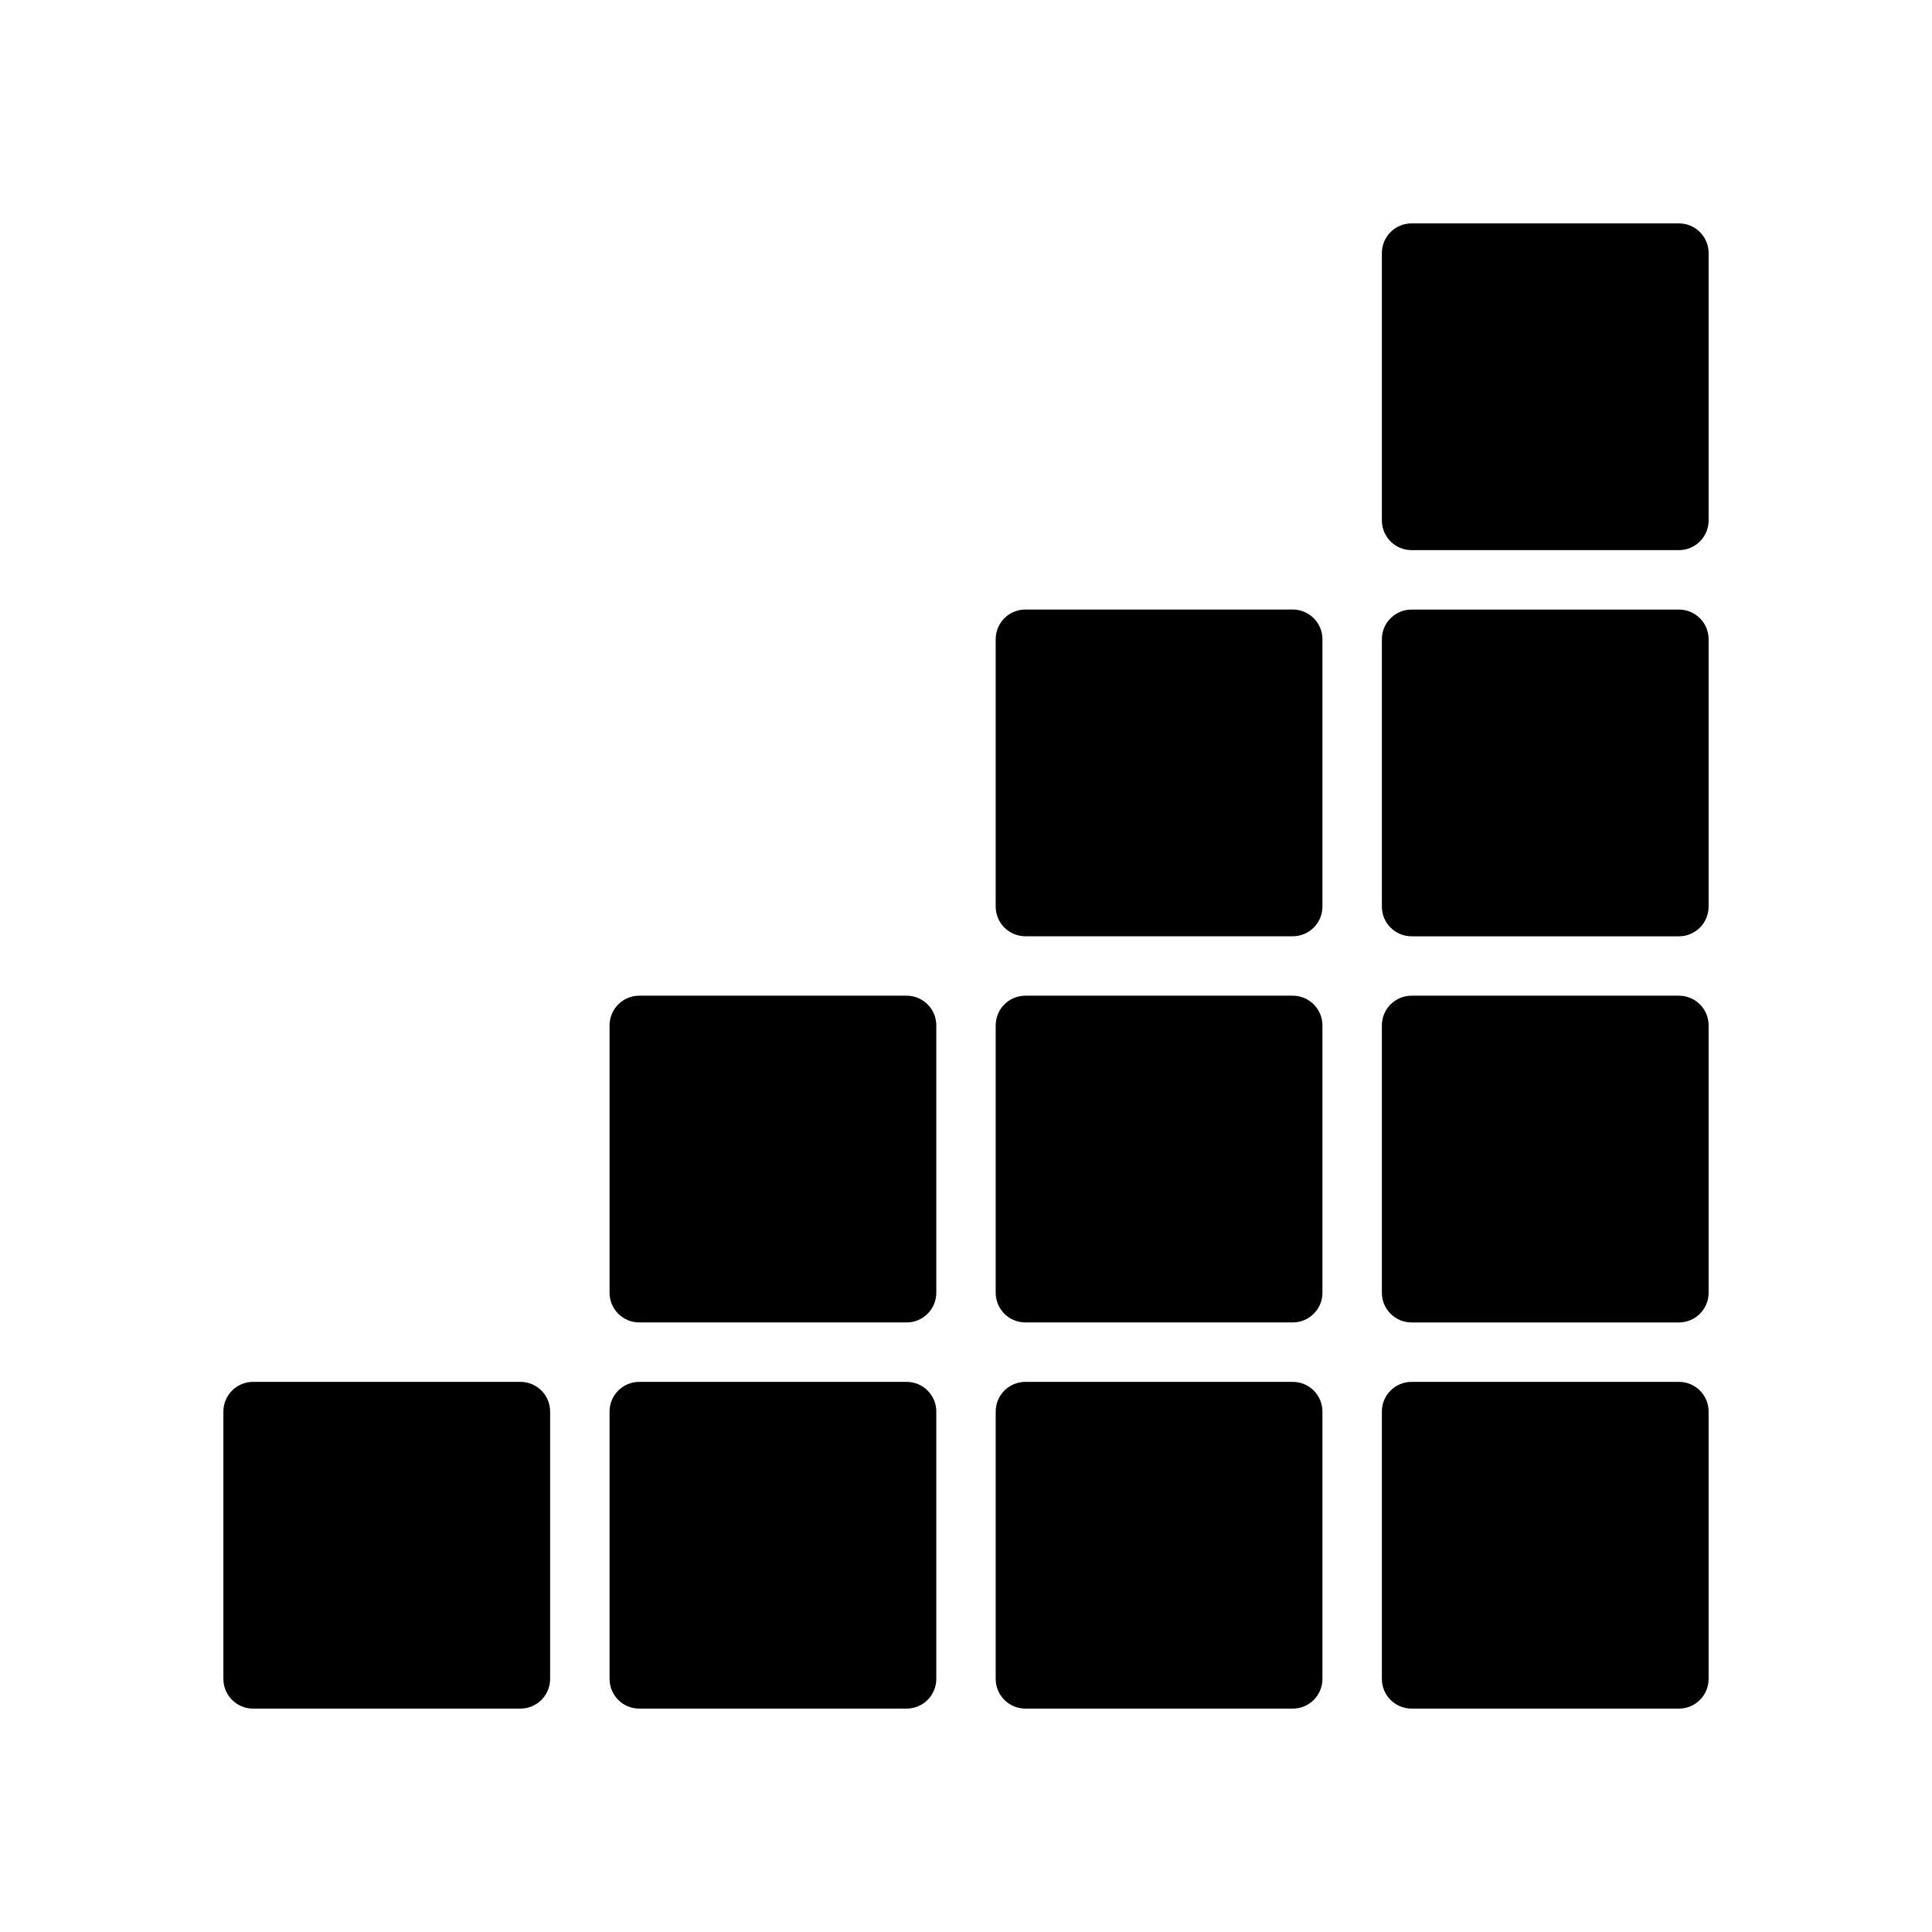 <?xml version="1.0" encoding="UTF-8"?>
<!-- Uploaded to: SVG Find, www.svgrepo.com, Generator: SVG Find Mixer Tools -->
<svg fill="#000000" width="800px" height="800px" version="1.1" viewBox="144 144 512 512" xmlns="http://www.w3.org/2000/svg">
 <g>
  <path d="m211.07 596.8h70.848c4.352 0 7.871-3.527 7.871-7.871v-70.848c0-4.344-3.519-7.871-7.871-7.871l-70.848-0.004c-4.352 0-7.871 3.527-7.871 7.871v70.848c0 4.348 3.516 7.875 7.871 7.875z"/>
  <path d="m313.41 596.8h70.848c4.352 0 7.871-3.527 7.871-7.871v-70.848c0-4.344-3.519-7.871-7.871-7.871h-70.848c-4.352 0-7.871 3.527-7.871 7.871v70.848c0 4.344 3.519 7.871 7.871 7.871z"/>
  <path d="m588.93 510.21h-70.848c-4.352 0-7.871 3.527-7.871 7.871v70.848c0 4.344 3.519 7.871 7.871 7.871h70.848c4.352 0 7.871-3.527 7.871-7.871v-70.848c0.004-4.344-3.516-7.871-7.871-7.871z"/>
  <path d="m415.74 596.8h70.848c4.352 0 7.871-3.527 7.871-7.871v-70.848c0-4.344-3.519-7.871-7.871-7.871h-70.848c-4.352 0-7.871 3.527-7.871 7.871v70.848c0 4.344 3.519 7.871 7.871 7.871z"/>
  <path d="m313.41 494.46h70.848c4.352 0 7.871-3.527 7.871-7.871v-70.848c0-4.344-3.519-7.871-7.871-7.871h-70.848c-4.352 0-7.871 3.527-7.871 7.871v70.848c0 4.348 3.519 7.871 7.871 7.871z"/>
  <path d="m588.93 407.87h-70.848c-4.352 0-7.871 3.527-7.871 7.871v70.848c0 4.344 3.519 7.871 7.871 7.871h70.848c4.352 0 7.871-3.527 7.871-7.871v-70.848c0.004-4.344-3.516-7.871-7.871-7.871z"/>
  <path d="m415.74 494.46h70.848c4.352 0 7.871-3.527 7.871-7.871v-70.848c0-4.344-3.519-7.871-7.871-7.871h-70.848c-4.352 0-7.871 3.527-7.871 7.871v70.848c0 4.348 3.519 7.871 7.871 7.871z"/>
  <path d="m588.93 305.54h-70.848c-4.352 0-7.871 3.527-7.871 7.871v70.848c0 4.344 3.519 7.871 7.871 7.871h70.848c4.352 0 7.871-3.527 7.871-7.871v-70.848c0.004-4.344-3.516-7.871-7.871-7.871z"/>
  <path d="m588.93 203.2h-70.848c-4.352 0-7.871 3.527-7.871 7.871v70.848c0 4.344 3.519 7.871 7.871 7.871h70.848c4.352 0 7.871-3.527 7.871-7.871l0.004-70.848c0-4.348-3.519-7.871-7.875-7.871z"/>
  <path d="m415.74 392.12h70.848c4.352 0 7.871-3.527 7.871-7.871v-70.848c0-4.344-3.519-7.871-7.871-7.871h-70.848c-4.352 0-7.871 3.527-7.871 7.871v70.848c0 4.348 3.519 7.871 7.871 7.871z"/>
 </g>
</svg>